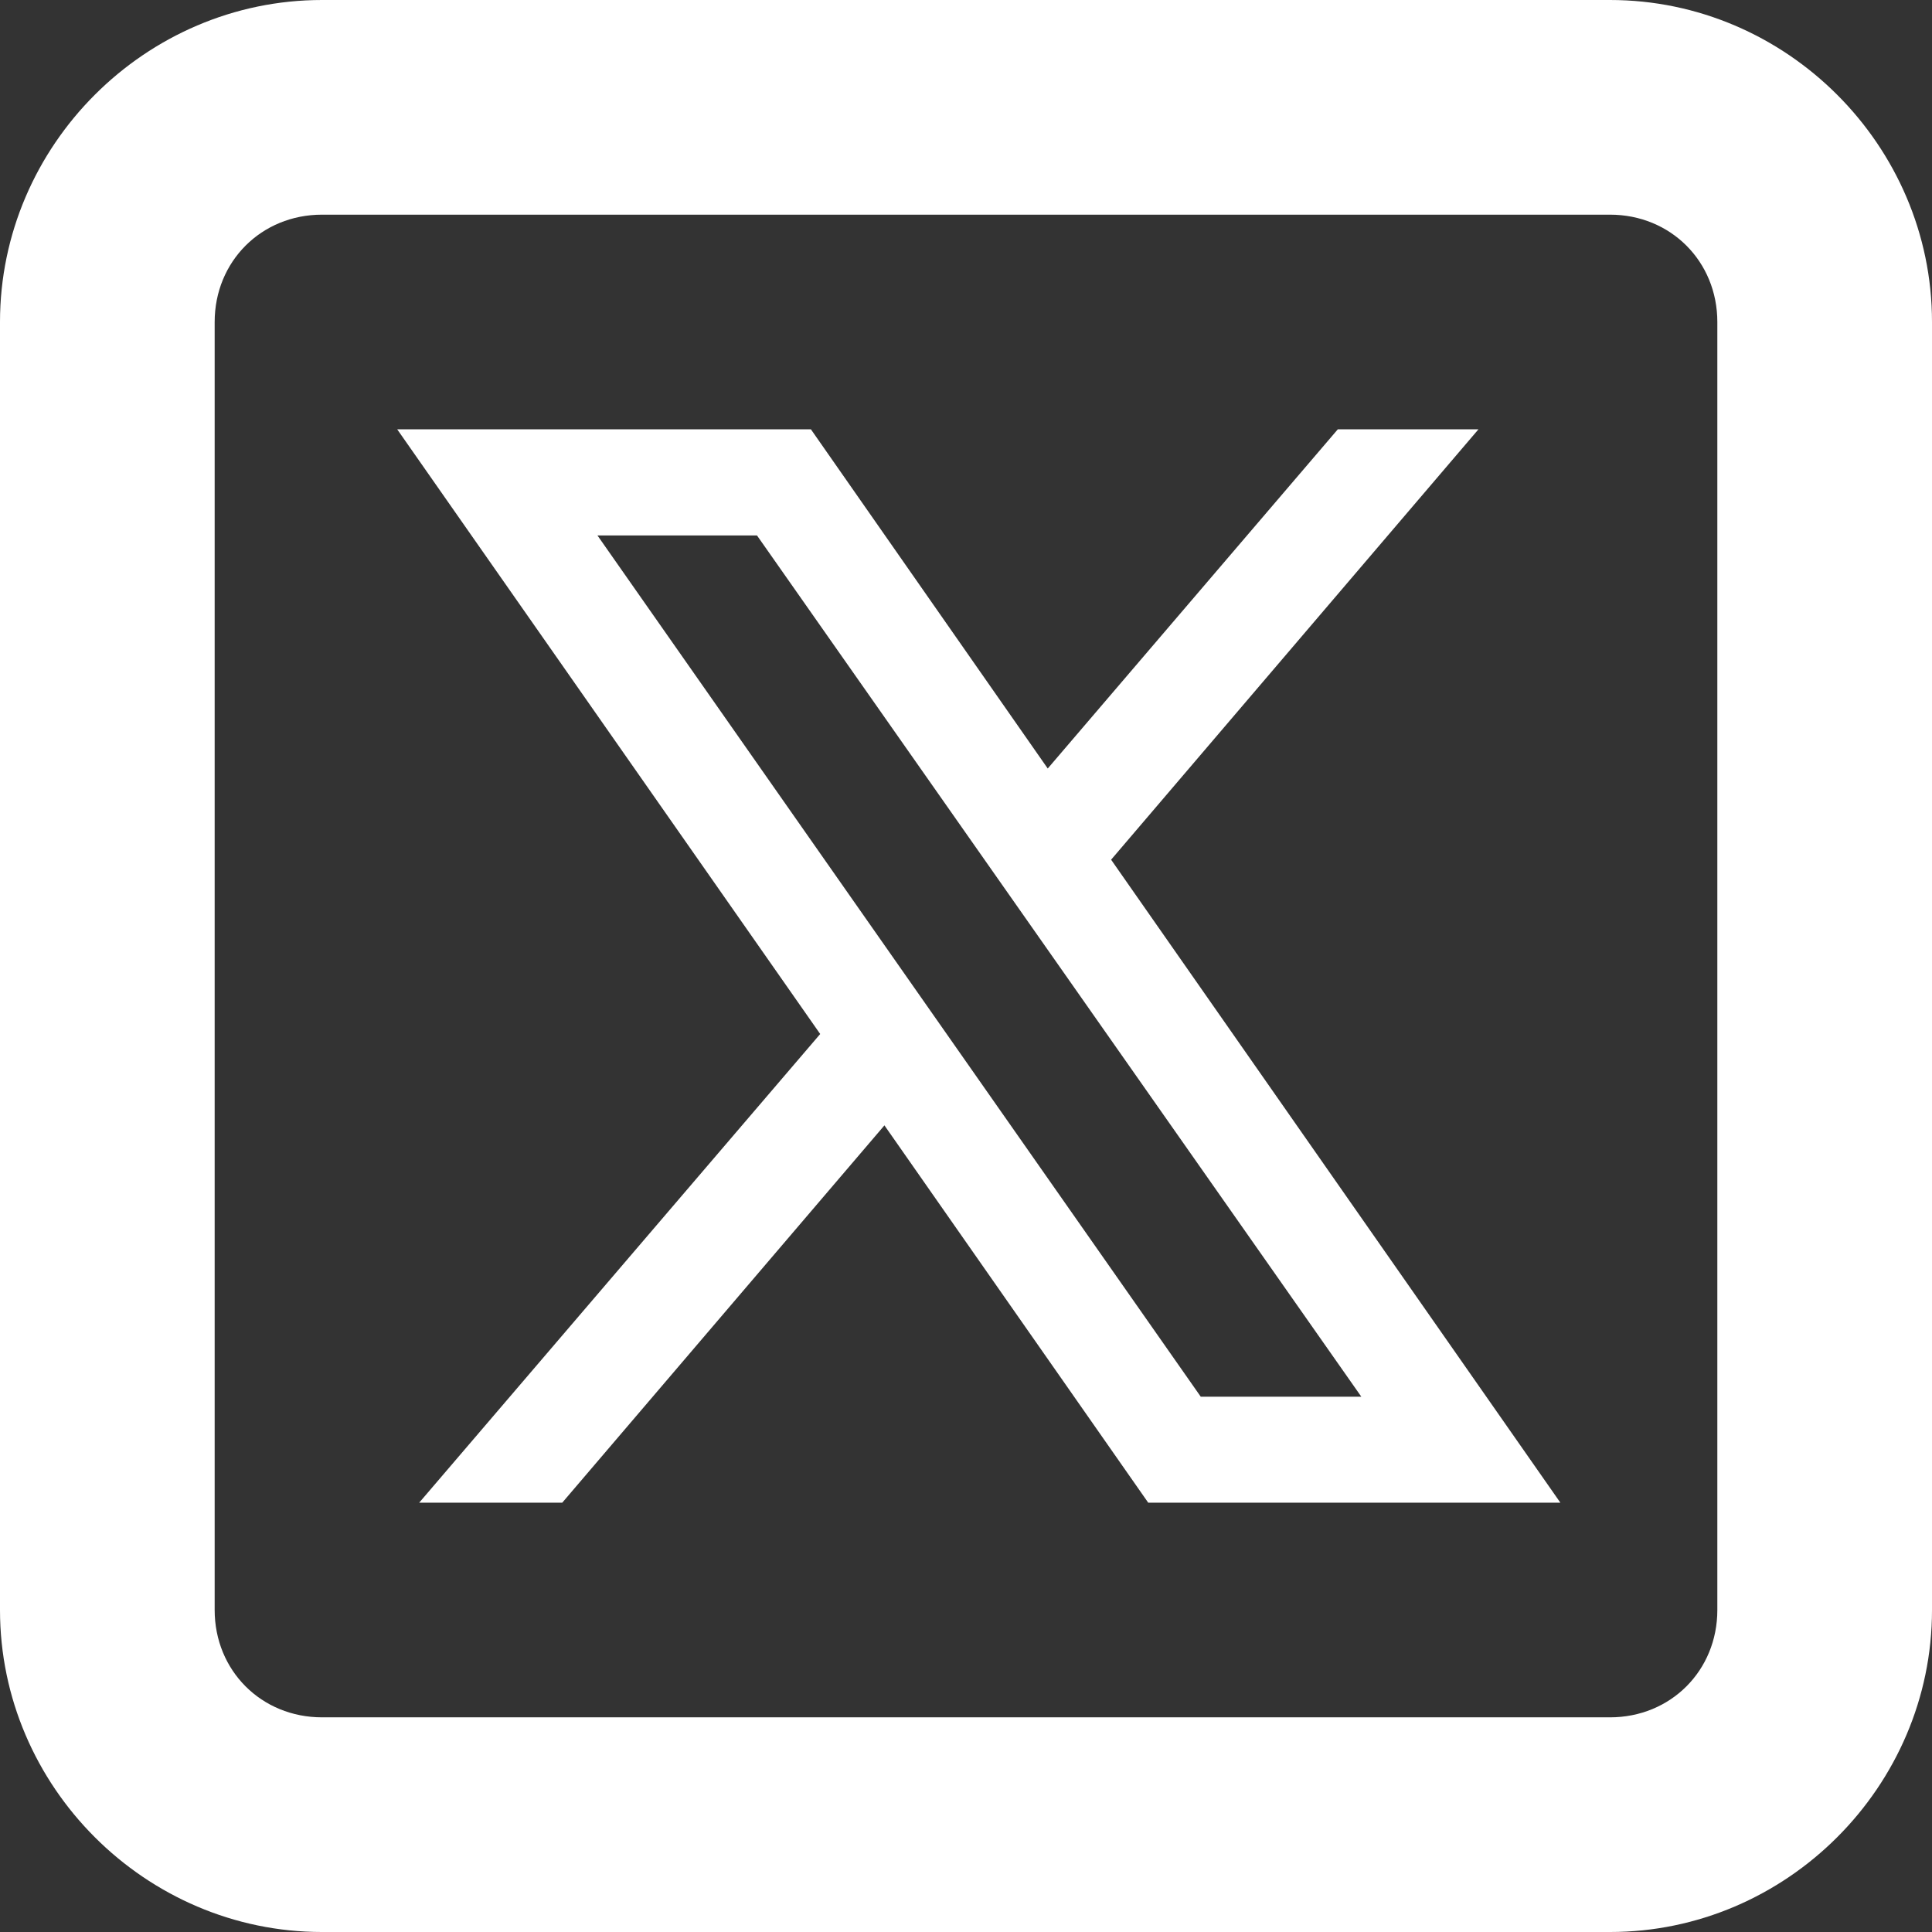 <?xml version="1.0" encoding="UTF-8"?>
<svg id="_レイヤー_2" data-name="レイヤー 2" xmlns="http://www.w3.org/2000/svg" viewBox="0 0 112.5 112.5">
  <rect x="0" y="0" width="112.5" height="112.5" fill="#333333" stroke="none"/>
  <defs>
    <style>
      .cls-1 {
        fill: #fff;
      }
    </style>
  </defs>
  <g id="_レイヤー_1-2" data-name="レイヤー 1">
    <path class="cls-1" d="M18.75,0C8.47,0,0,8.47,0,18.75v75c0,10.28,8.47,18.75,18.75,18.75h75c10.28,0,18.75-8.47,18.75-18.75V18.75c0-10.28-8.47-18.75-18.75-18.75H18.75ZM18.75,12.5h75c3.53,0,6.25,2.72,6.25,6.25v75c0,3.53-2.72,6.25-6.25,6.25H18.75c-3.53,0-6.25-2.72-6.25-6.25V18.75c0-3.53,2.72-6.25,6.25-6.25ZM23.13,25l24.63,35.21-23.35,27.29h8.33l18.76-21.97,15.36,21.97h24l-26.16-37.44,21.39-25.06h-8.19l-16.89,19.75-13.79-19.75h-24.07ZM34.79,31.18h9.29l35.19,50.15h-9.35L34.79,31.18Z"/>
  </g>
</svg>